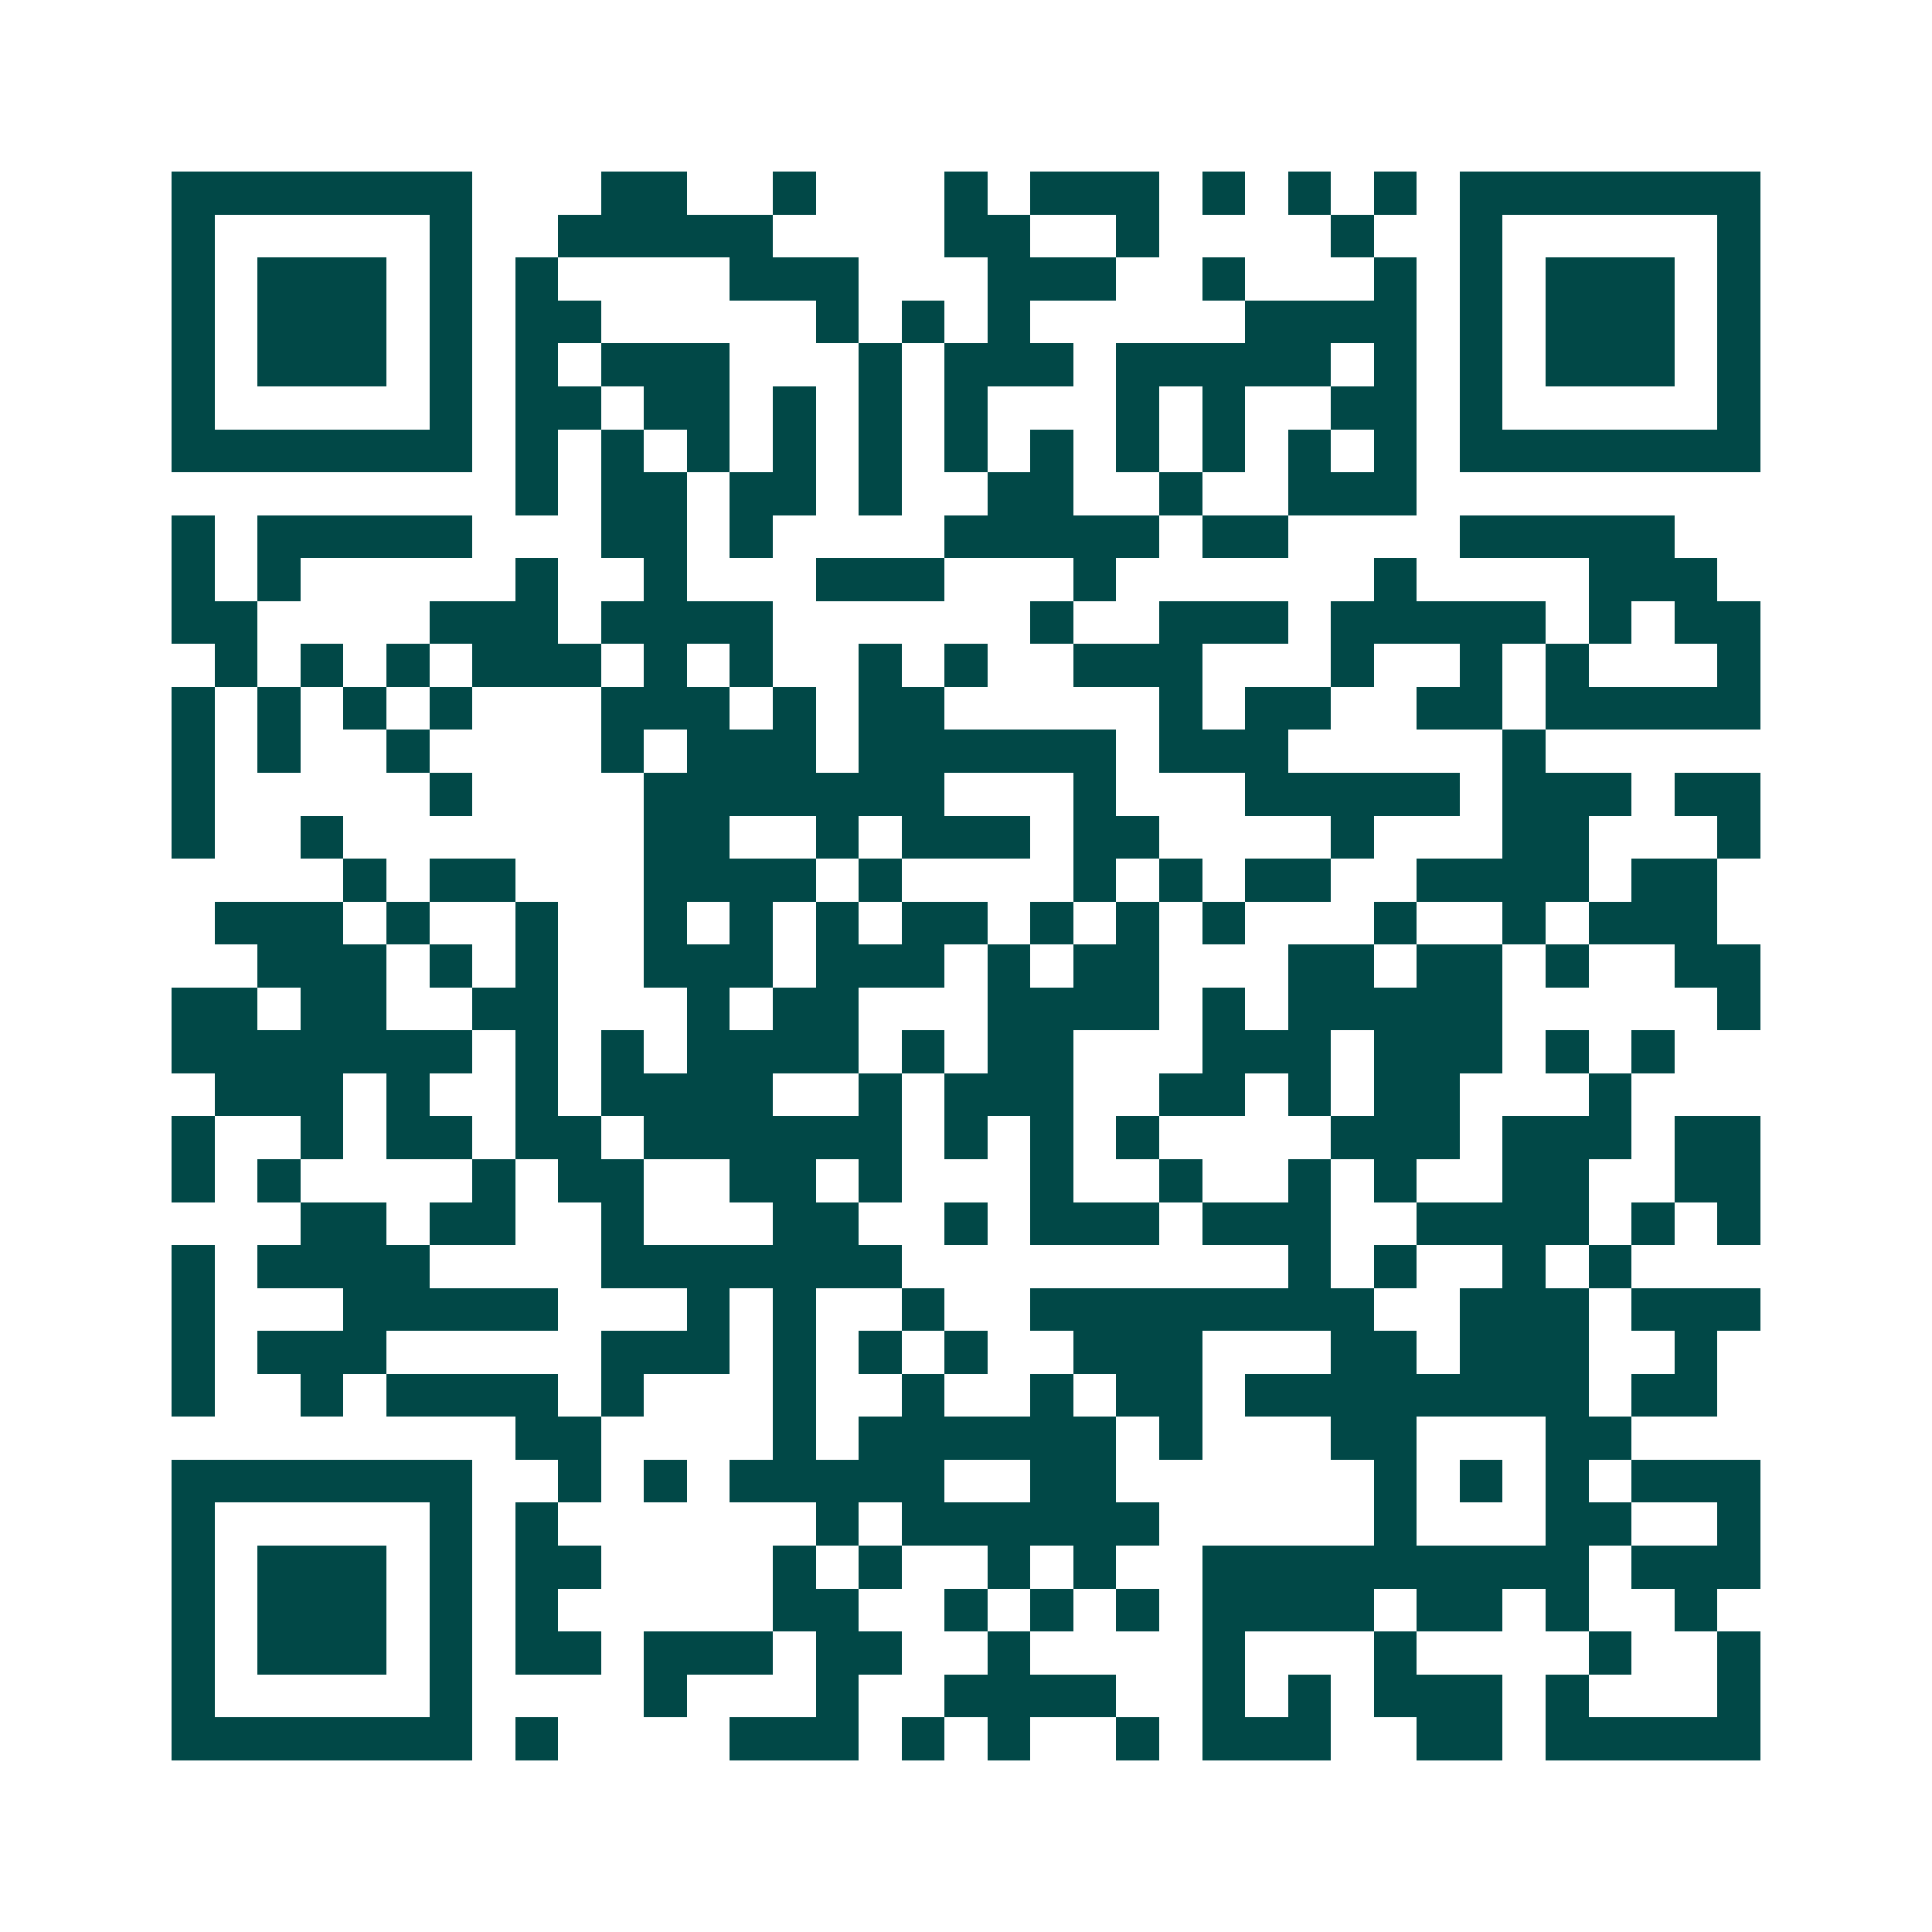 <svg xmlns="http://www.w3.org/2000/svg" width="200" height="200" viewBox="0 0 45 45" shape-rendering="crispEdges"><path fill="#ffffff" d="M0 0h45v45H0z"/><path stroke="#014847" d="M4 4.5h7m3 0h2m2 0h1m3 0h1m1 0h3m1 0h1m1 0h1m1 0h1m1 0h7M4 5.5h1m5 0h1m2 0h5m4 0h2m2 0h1m4 0h1m2 0h1m5 0h1M4 6.5h1m1 0h3m1 0h1m1 0h1m4 0h3m3 0h3m2 0h1m3 0h1m1 0h1m1 0h3m1 0h1M4 7.5h1m1 0h3m1 0h1m1 0h2m5 0h1m1 0h1m1 0h1m5 0h4m1 0h1m1 0h3m1 0h1M4 8.5h1m1 0h3m1 0h1m1 0h1m1 0h3m3 0h1m1 0h3m1 0h5m1 0h1m1 0h1m1 0h3m1 0h1M4 9.5h1m5 0h1m1 0h2m1 0h2m1 0h1m1 0h1m1 0h1m3 0h1m1 0h1m2 0h2m1 0h1m5 0h1M4 10.5h7m1 0h1m1 0h1m1 0h1m1 0h1m1 0h1m1 0h1m1 0h1m1 0h1m1 0h1m1 0h1m1 0h1m1 0h7M12 11.5h1m1 0h2m1 0h2m1 0h1m2 0h2m2 0h1m2 0h3M4 12.5h1m1 0h5m3 0h2m1 0h1m4 0h5m1 0h2m4 0h5M4 13.5h1m1 0h1m5 0h1m2 0h1m3 0h3m3 0h1m6 0h1m4 0h3M4 14.5h2m4 0h3m1 0h4m6 0h1m2 0h3m1 0h5m1 0h1m1 0h2M5 15.5h1m1 0h1m1 0h1m1 0h3m1 0h1m1 0h1m2 0h1m1 0h1m2 0h3m3 0h1m2 0h1m1 0h1m3 0h1M4 16.5h1m1 0h1m1 0h1m1 0h1m3 0h3m1 0h1m1 0h2m5 0h1m1 0h2m2 0h2m1 0h5M4 17.5h1m1 0h1m2 0h1m4 0h1m1 0h3m1 0h6m1 0h3m5 0h1M4 18.5h1m5 0h1m4 0h7m3 0h1m3 0h5m1 0h3m1 0h2M4 19.5h1m2 0h1m7 0h2m2 0h1m1 0h3m1 0h2m4 0h1m3 0h2m3 0h1M8 20.5h1m1 0h2m3 0h4m1 0h1m4 0h1m1 0h1m1 0h2m2 0h4m1 0h2M5 21.5h3m1 0h1m2 0h1m2 0h1m1 0h1m1 0h1m1 0h2m1 0h1m1 0h1m1 0h1m3 0h1m2 0h1m1 0h3M6 22.5h3m1 0h1m1 0h1m2 0h3m1 0h3m1 0h1m1 0h2m3 0h2m1 0h2m1 0h1m2 0h2M4 23.5h2m1 0h2m2 0h2m3 0h1m1 0h2m3 0h4m1 0h1m1 0h5m5 0h1M4 24.5h7m1 0h1m1 0h1m1 0h4m1 0h1m1 0h2m3 0h3m1 0h3m1 0h1m1 0h1M5 25.5h3m1 0h1m2 0h1m1 0h4m2 0h1m1 0h3m2 0h2m1 0h1m1 0h2m3 0h1M4 26.5h1m2 0h1m1 0h2m1 0h2m1 0h6m1 0h1m1 0h1m1 0h1m4 0h3m1 0h3m1 0h2M4 27.5h1m1 0h1m4 0h1m1 0h2m2 0h2m1 0h1m3 0h1m2 0h1m2 0h1m1 0h1m2 0h2m2 0h2M7 28.5h2m1 0h2m2 0h1m3 0h2m2 0h1m1 0h3m1 0h3m2 0h4m1 0h1m1 0h1M4 29.5h1m1 0h4m4 0h7m9 0h1m1 0h1m2 0h1m1 0h1M4 30.5h1m3 0h5m3 0h1m1 0h1m2 0h1m2 0h8m2 0h3m1 0h3M4 31.5h1m1 0h3m5 0h3m1 0h1m1 0h1m1 0h1m2 0h3m3 0h2m1 0h3m2 0h1M4 32.5h1m2 0h1m1 0h4m1 0h1m3 0h1m2 0h1m2 0h1m1 0h2m1 0h8m1 0h2M12 33.5h2m4 0h1m1 0h6m1 0h1m3 0h2m3 0h2M4 34.5h7m2 0h1m1 0h1m1 0h5m2 0h2m6 0h1m1 0h1m1 0h1m1 0h3M4 35.5h1m5 0h1m1 0h1m6 0h1m1 0h6m5 0h1m3 0h2m2 0h1M4 36.5h1m1 0h3m1 0h1m1 0h2m4 0h1m1 0h1m2 0h1m1 0h1m2 0h9m1 0h3M4 37.5h1m1 0h3m1 0h1m1 0h1m5 0h2m2 0h1m1 0h1m1 0h1m1 0h4m1 0h2m1 0h1m2 0h1M4 38.5h1m1 0h3m1 0h1m1 0h2m1 0h3m1 0h2m2 0h1m4 0h1m3 0h1m4 0h1m2 0h1M4 39.5h1m5 0h1m4 0h1m3 0h1m2 0h4m2 0h1m1 0h1m1 0h3m1 0h1m3 0h1M4 40.5h7m1 0h1m4 0h3m1 0h1m1 0h1m2 0h1m1 0h3m2 0h2m1 0h5"/></svg>
